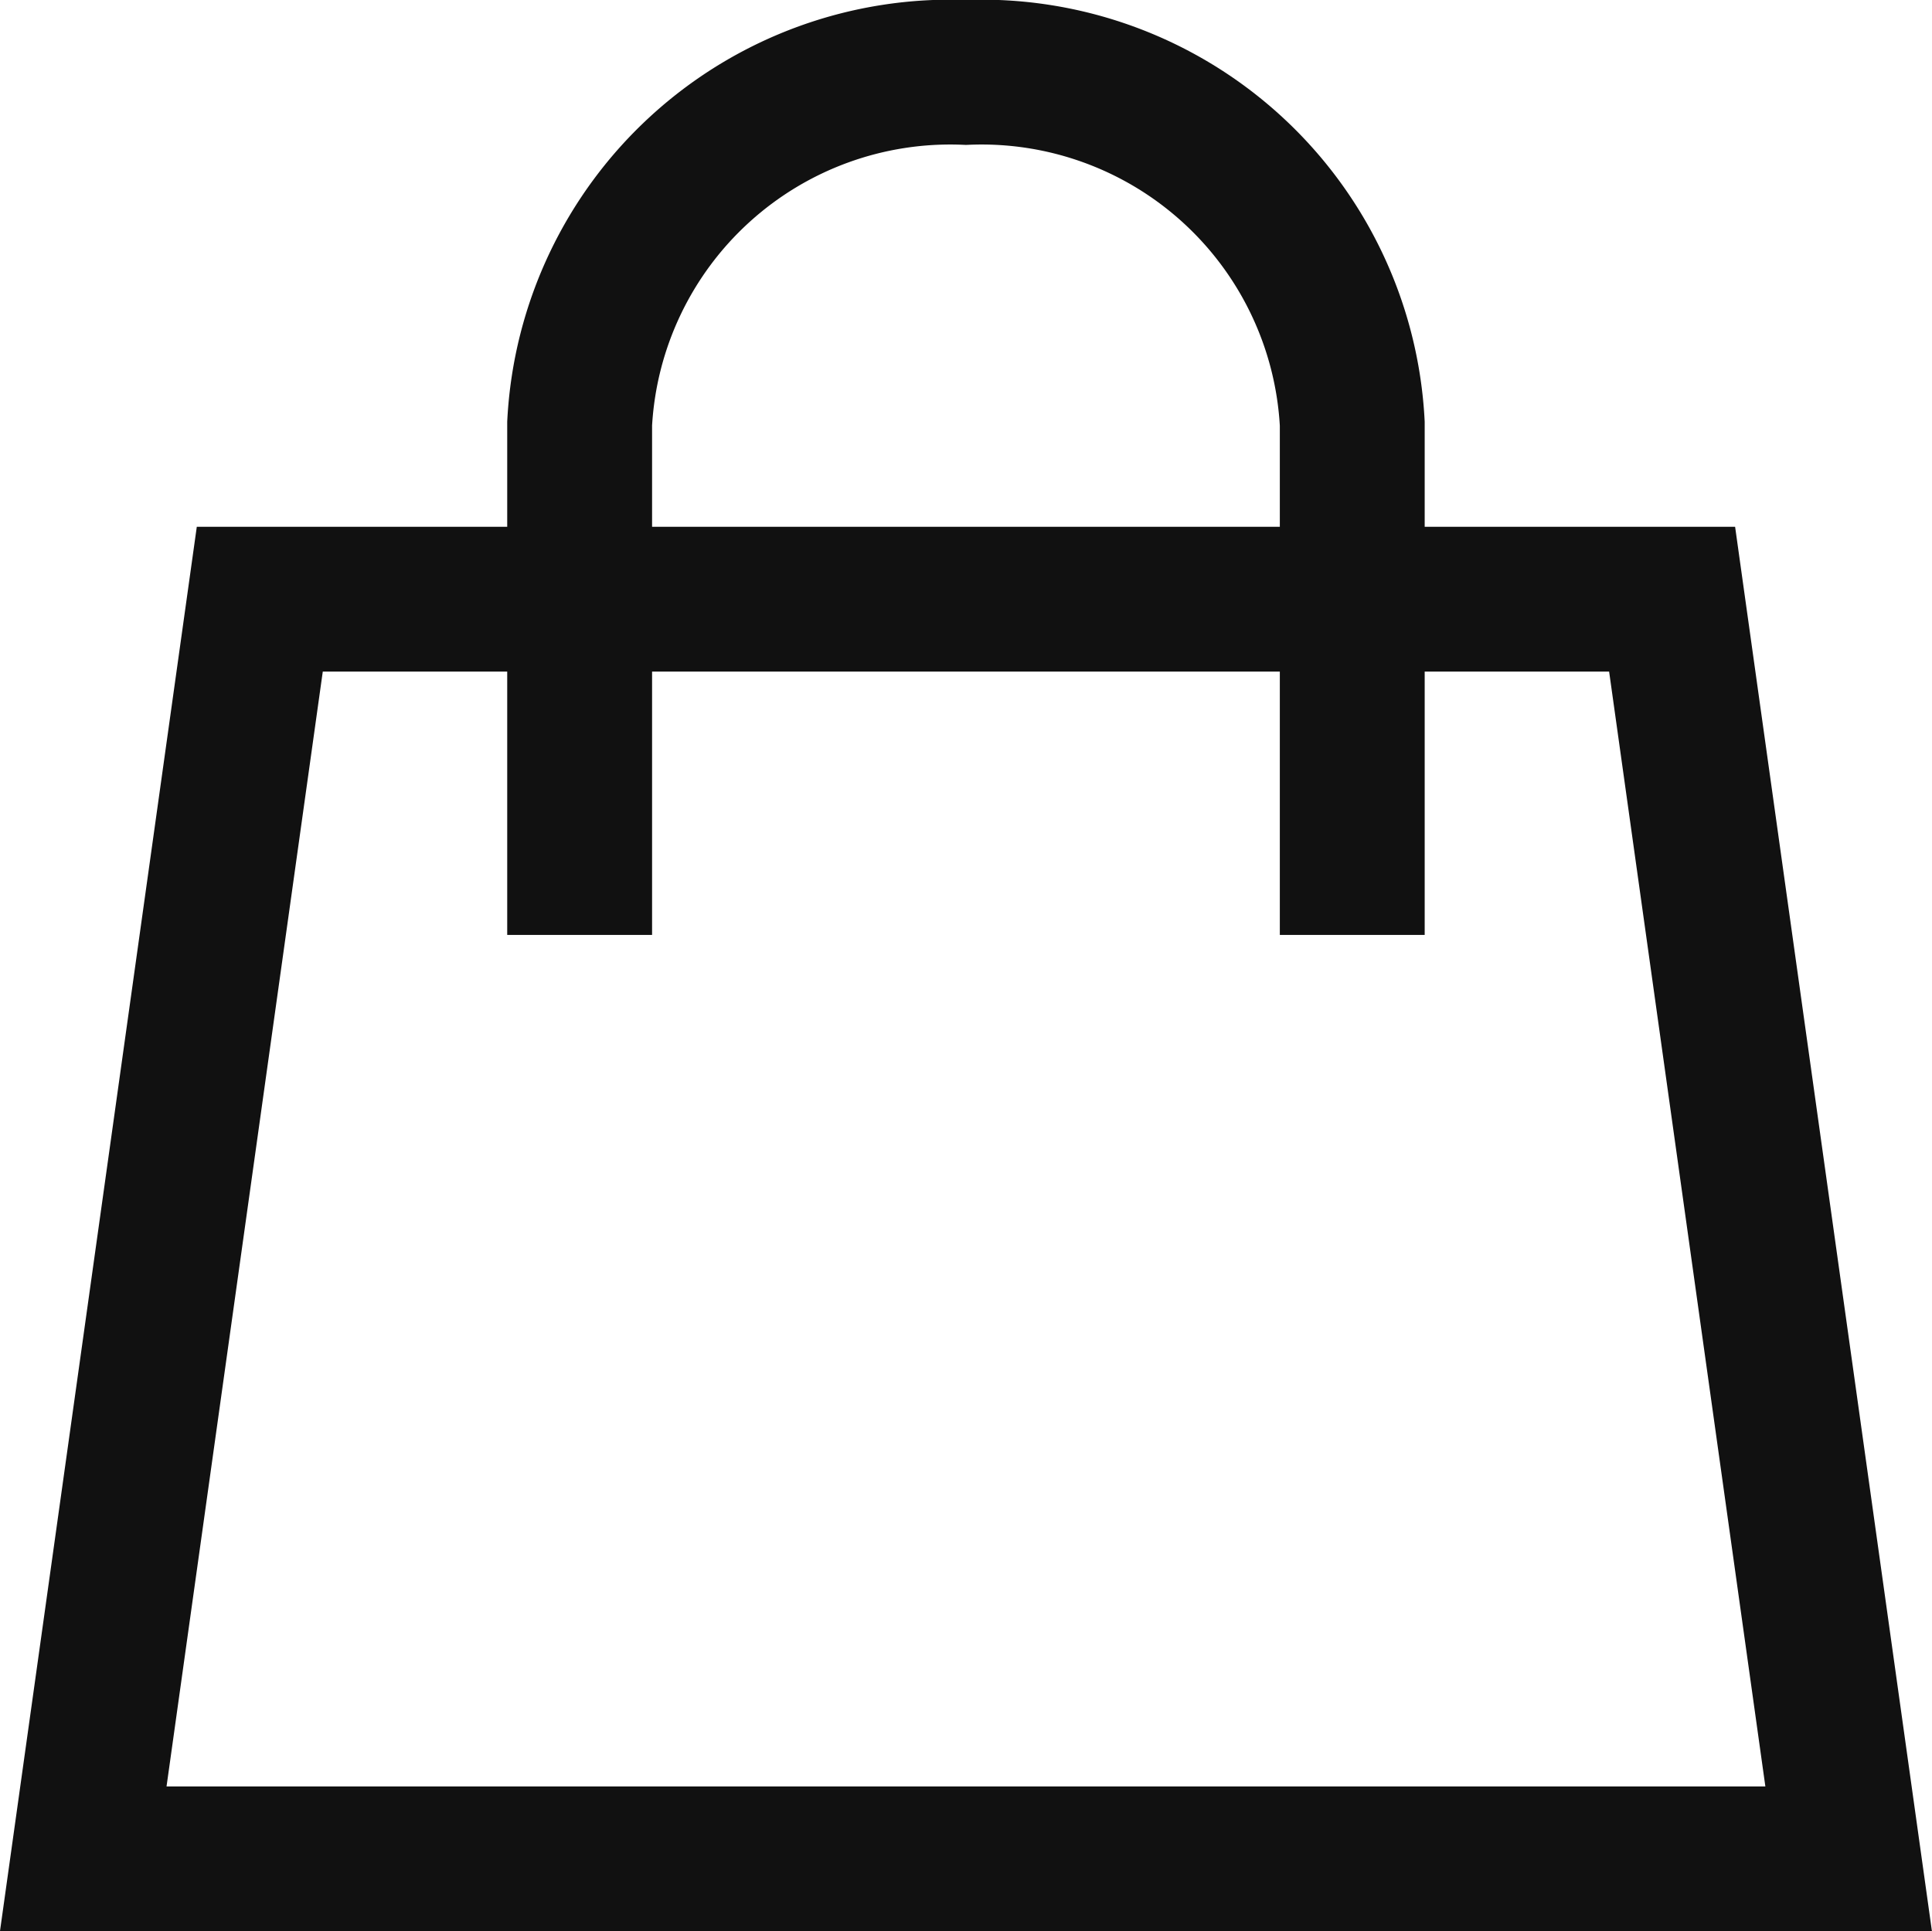 <svg xmlns="http://www.w3.org/2000/svg" width="20.005" height="20" viewBox="0 0 20.005 20">
  <g id="Group_53" data-name="Group 53" transform="translate(-1159.998 -48)">
    <path id="Bag" d="M20.28,20.045H2L3.828,7H18.452Z" transform="translate(1158.86 47.205)" fill="none" stroke="#111" stroke-linecap="square" stroke-miterlimit="10" stroke-width="1.5"/>
    <path id="Handle" d="M8,9.182V4.636A3.843,3.843,0,0,1,12,1h0a3.843,3.843,0,0,1,4,3.636V9.182" transform="translate(1158 47.75)" fill="none" stroke="#111" stroke-linecap="square" stroke-miterlimit="10" stroke-width="1.5"/>

  </g>
</svg>
